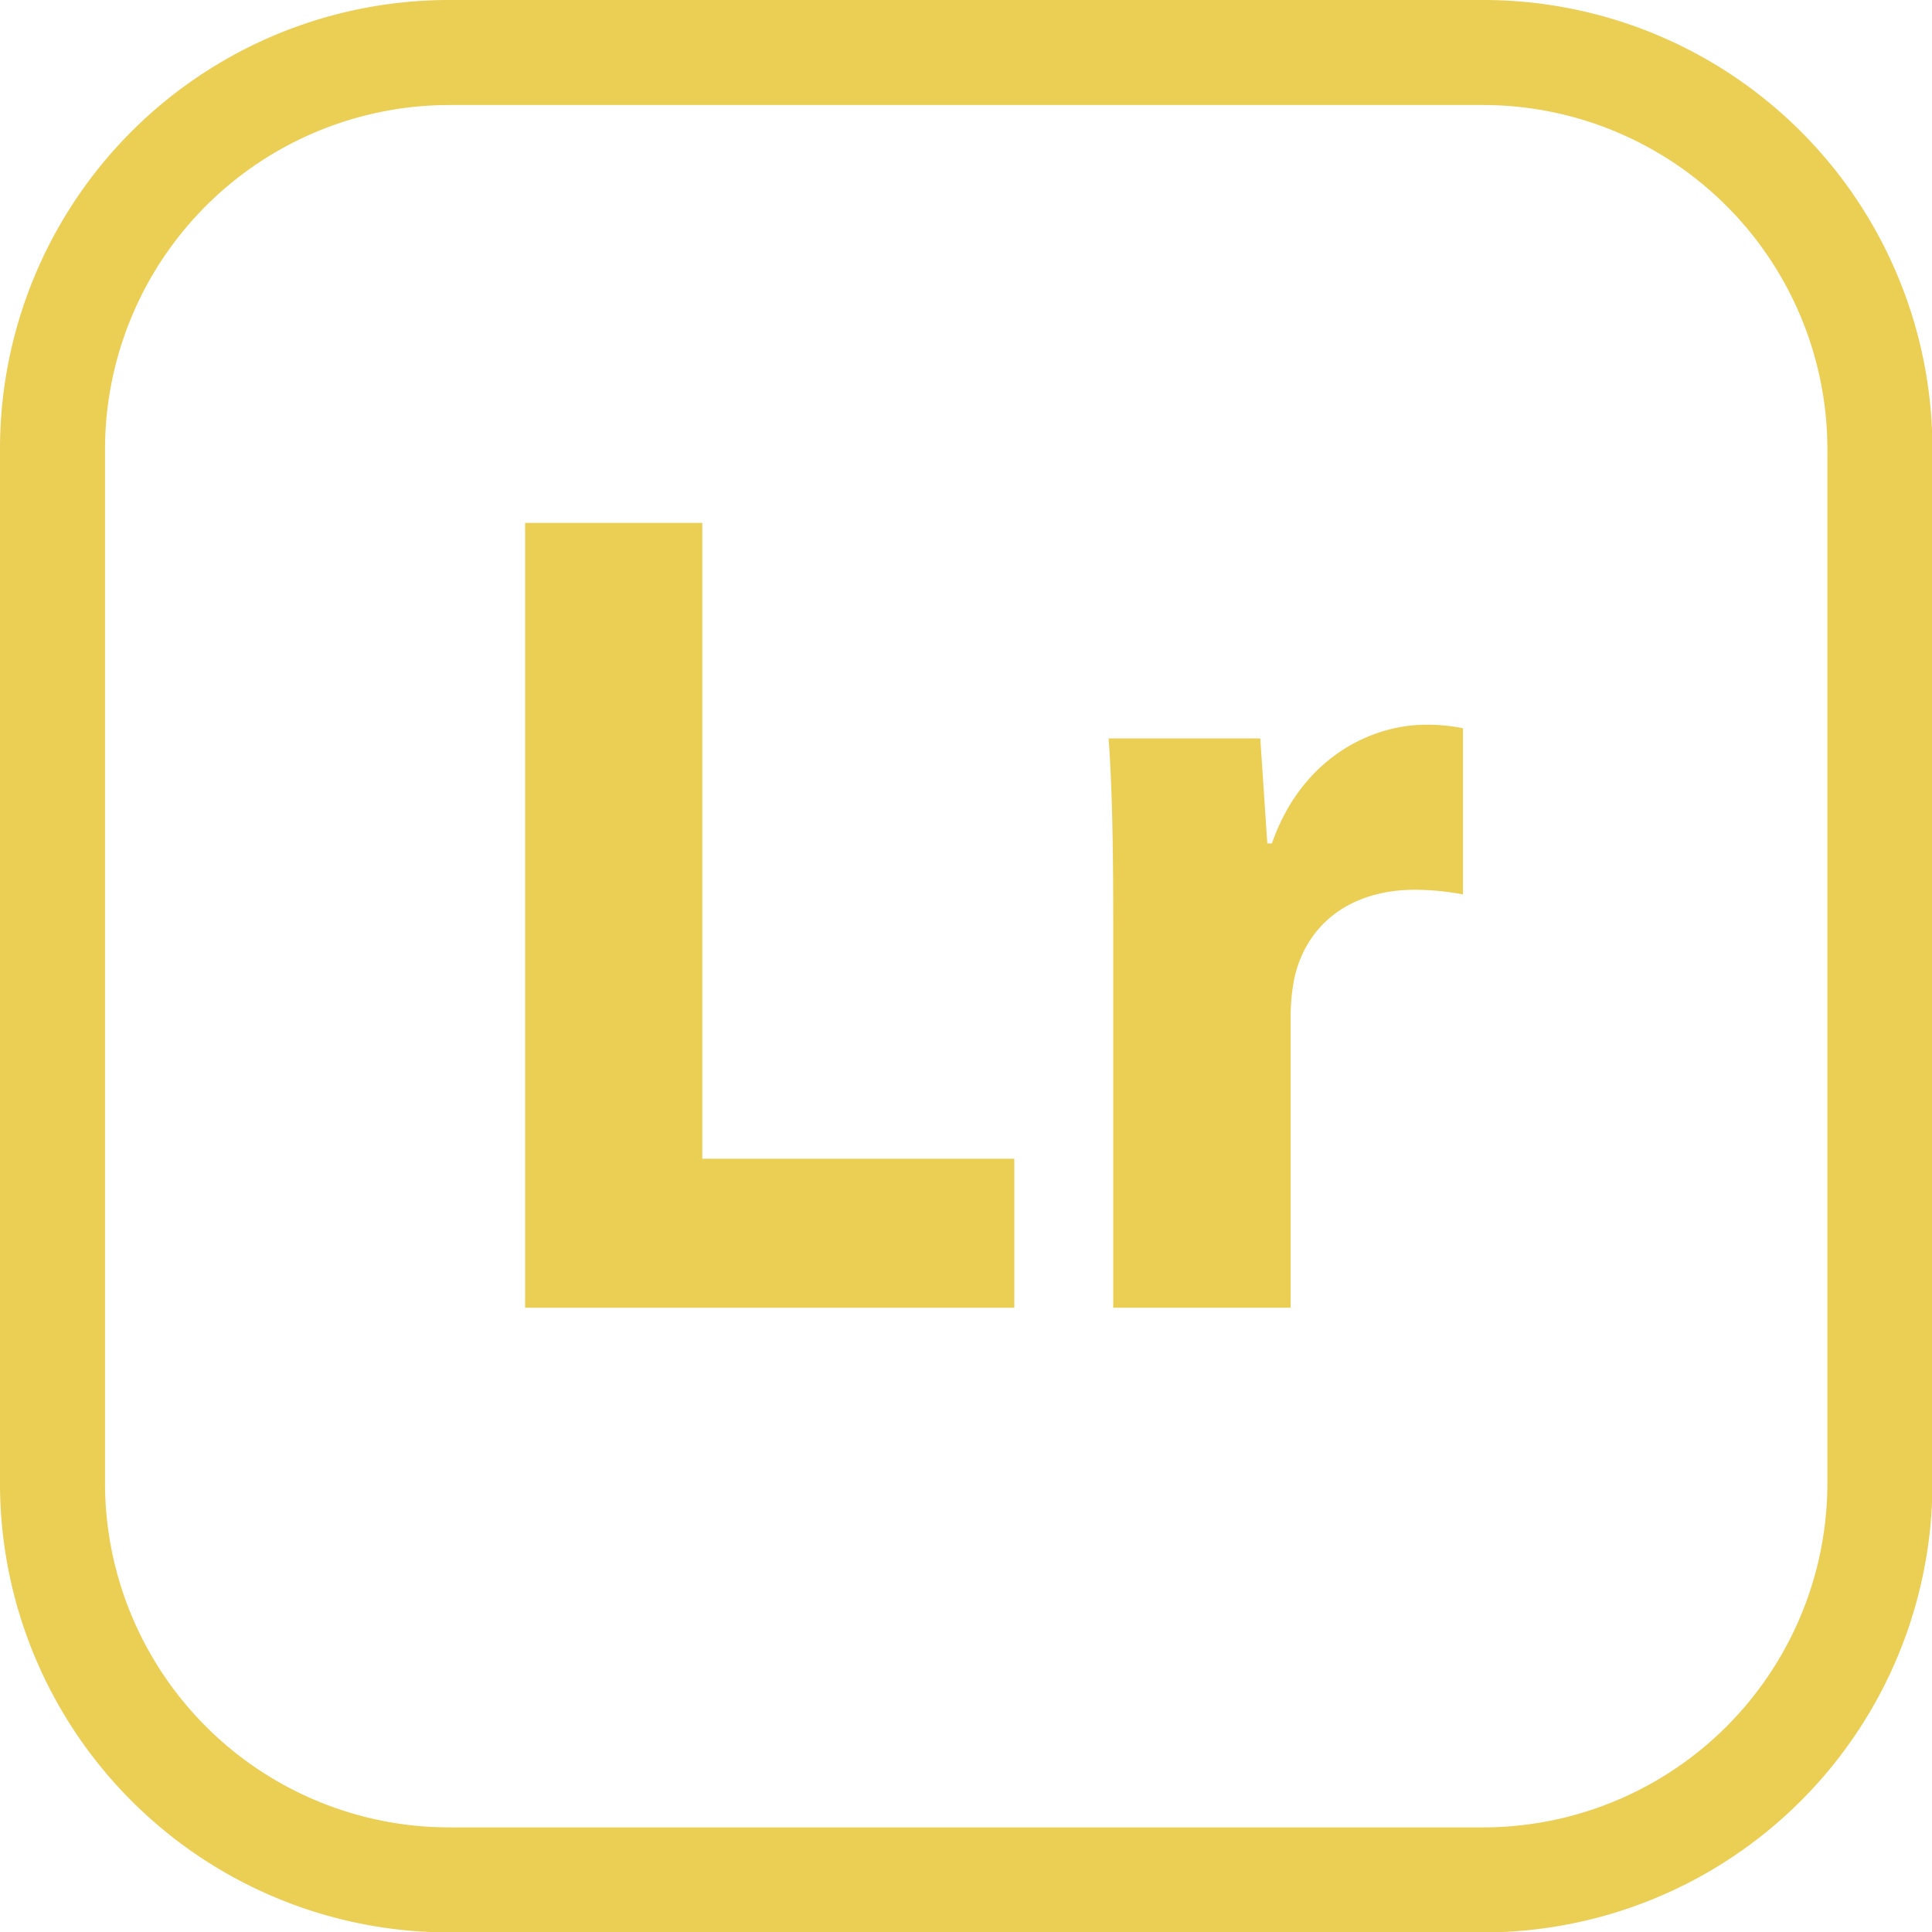 <svg xmlns="http://www.w3.org/2000/svg" viewBox="0 0 183.96 183.96"><defs><style>.cls-1{fill:#ebce54;}</style></defs><g id="Calque_2" data-name="Calque 2"><g id="Calque_1-2" data-name="Calque 1"><path class="cls-1" d="M141.2,10A32.8,32.8,0,0,1,174,42.76V141.2A32.8,32.8,0,0,1,141.2,174H42.76A32.8,32.8,0,0,1,10,141.2V42.76A32.8,32.8,0,0,1,42.76,10H141.2m0-10H42.76A42.75,42.75,0,0,0,0,42.76V141.2A42.76,42.76,0,0,0,42.76,184H141.2A42.77,42.77,0,0,0,184,141.2V42.76A42.76,42.76,0,0,0,141.2,0Z"></path><path class="cls-1" d="M50,49.79H66.87v60.54H96.58v14.19H50Z"></path><path class="cls-1" d="M106,88.16c0-8-.11-13.2-.44-17.85H120l.67,10h.44c2.77-8,9.31-11.3,14.64-11.3a17,17,0,0,1,3.55.33V85.16a25.57,25.57,0,0,0-4.55-.44c-6.21,0-10.42,3.32-11.53,8.54a19.89,19.89,0,0,0-.33,3.77v27.49H106Z"></path></g></g></svg>
